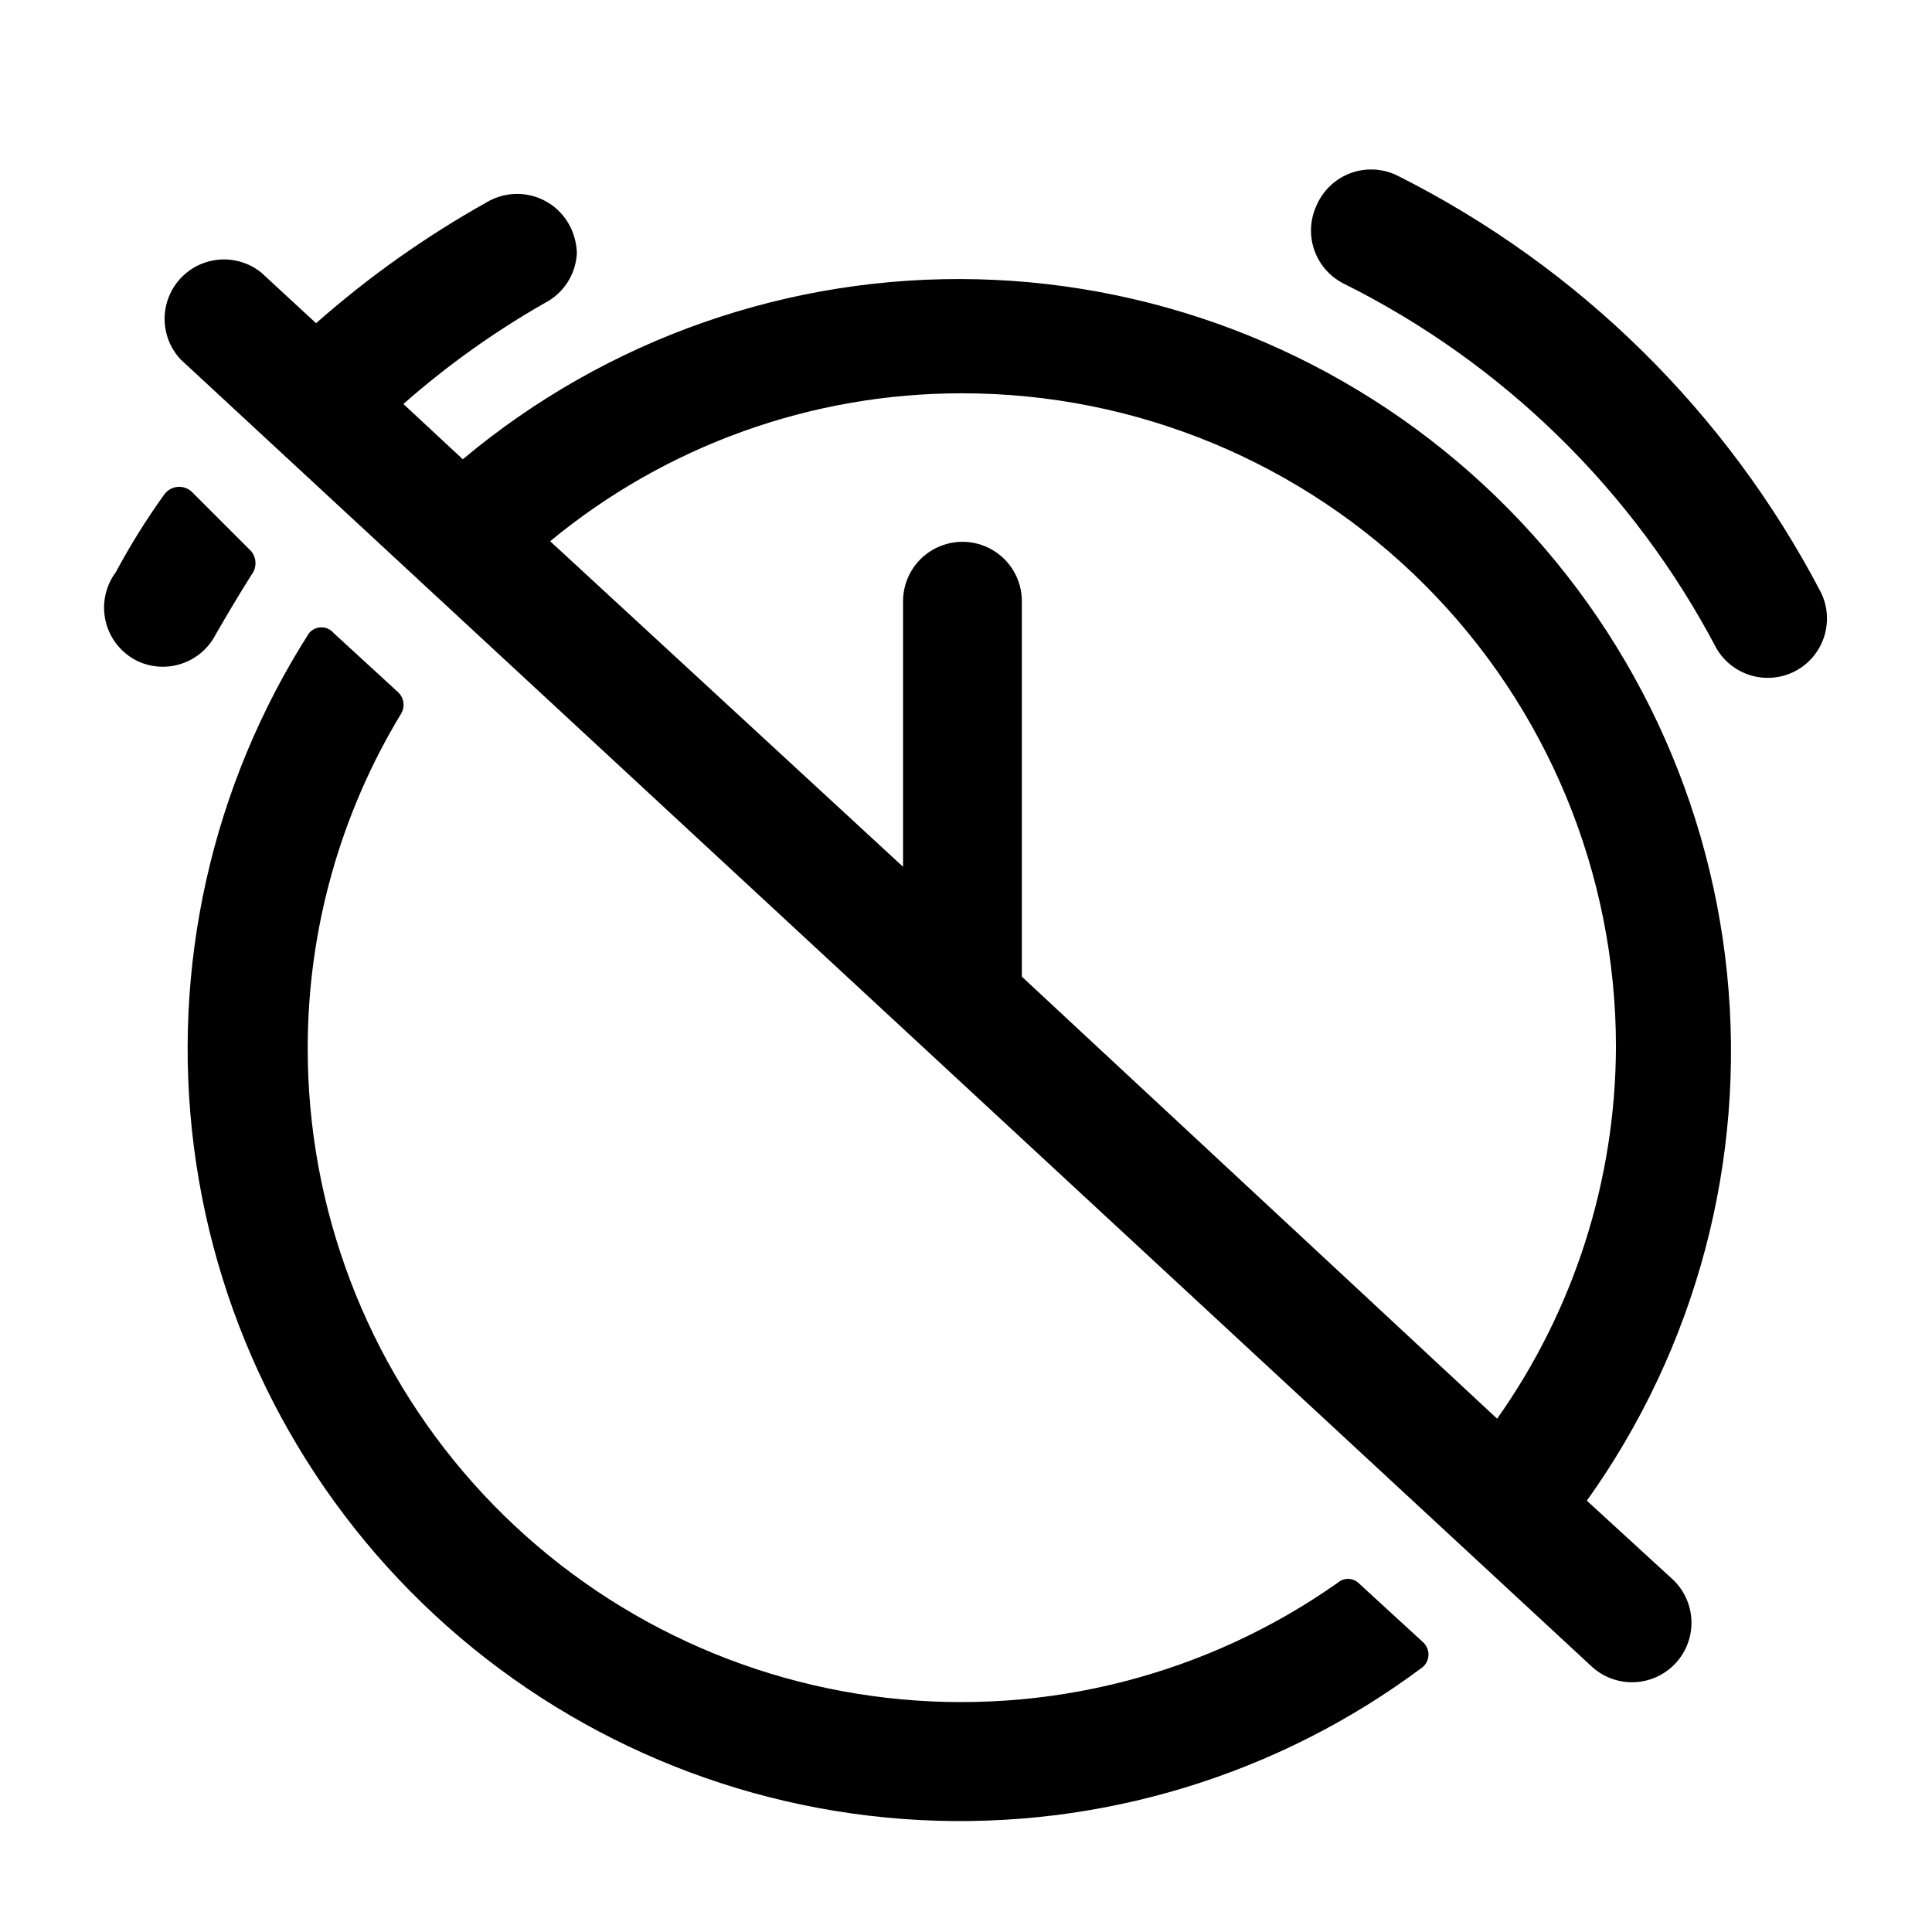 <?xml version="1.0" encoding="UTF-8"?>
<!-- Uploaded to: ICON Repo, www.svgrepo.com, Generator: ICON Repo Mixer Tools -->
<svg fill="#000000" width="800px" height="800px" version="1.1" viewBox="144 144 512 512" xmlns="http://www.w3.org/2000/svg">
 <g>
  <path d="m249.64 327.57-17.16-15.742h-0.004c-0.805-1-2.019-1.578-3.305-1.578-1.285 0-2.5 0.578-3.305 1.578-25.785 40.398-36.57 88.566-30.484 136.1 6.086 47.539 28.66 91.43 63.789 124.03 35.133 32.602 80.586 51.84 128.45 54.363s95.086-11.828 133.45-40.551c0.949-0.836 1.492-2.039 1.492-3.305s-0.543-2.469-1.492-3.309l-17.16-15.742c-1.539-1.328-3.816-1.328-5.356 0-34.758 24.516-77.328 35.383-119.59 30.527-42.262-4.856-81.254-25.098-109.55-56.859-28.297-31.762-43.91-72.828-43.867-115.36 0.004-31.32 8.609-62.035 24.875-88.797 0.938-1.766 0.617-3.934-0.785-5.356z"/>
  <path d="m499.97 219.1c42.297 21.039 76.891 54.859 98.875 96.672 1.953 3.387 5.102 5.922 8.828 7.117 3.727 1.191 7.762 0.957 11.324-0.664 3.859-1.773 6.84-5.031 8.262-9.031 1.422-4.004 1.168-8.41-0.707-12.223-24.824-47.516-63.918-86.059-111.78-110.21-3.894-2.074-8.48-2.422-12.641-0.957-4.16 1.469-7.512 4.613-9.246 8.672-1.707 3.688-1.926 7.891-0.605 11.734s4.078 7.031 7.691 8.887z"/>
  <path d="m180.53 319.23c3.688 1.711 7.894 1.93 11.738 0.609 3.844-1.32 7.027-4.078 8.887-7.691 2.992-5.195 5.984-10.234 9.445-15.742v-0.004c1.473-1.84 1.473-4.457 0-6.297l-15.742-15.742v-0.004c-1.039-0.988-2.461-1.469-3.883-1.316-1.426 0.152-2.711 0.922-3.519 2.106-4.691 6.535-8.953 13.375-12.75 20.469-2.816 3.773-3.797 8.609-2.668 13.184 1.129 4.57 4.242 8.398 8.492 10.43z"/>
  <path d="m565.79 585.62c3.066 2.84 7.137 4.344 11.316 4.18 4.18-0.16 8.121-1.977 10.961-5.047 2.84-3.066 4.344-7.141 4.18-11.316-0.164-4.18-1.977-8.121-5.047-10.961l-22.672-20.781c28.984-40.516 42.195-90.215 37.156-139.77-5.035-49.562-27.977-95.582-64.516-129.44-36.543-33.855-84.18-53.227-133.98-54.473-49.801-1.25-98.344 15.711-136.54 47.695l-15.742-14.641v-0.004c11.543-10.176 24.098-19.145 37.473-26.762 4.988-2.578 8.227-7.617 8.5-13.227-0.07-2.289-0.605-4.539-1.574-6.613-1.875-4.008-5.348-7.043-9.57-8.359-4.227-1.316-8.809-0.797-12.629 1.434-16.215 9.059-31.418 19.824-45.344 32.117l-14.484-13.383c-4.168-3.383-9.773-4.406-14.871-2.715-5.094 1.688-8.977 5.859-10.301 11.059-1.324 5.203 0.094 10.723 3.762 14.641zm-166.73-337.39c45.93 0 89.98 18.246 122.46 50.723 32.477 32.48 50.723 76.531 50.723 122.46-0.105 35.309-11.102 69.727-31.488 98.559l-125.95-117.14v-99.504c0-5.621-3-10.82-7.871-13.633-4.871-2.812-10.871-2.812-15.742 0s-7.875 8.012-7.875 13.633v70.375l-93.52-86.273c30.742-25.398 69.387-39.266 109.27-39.203z"/>
 </g>
</svg>